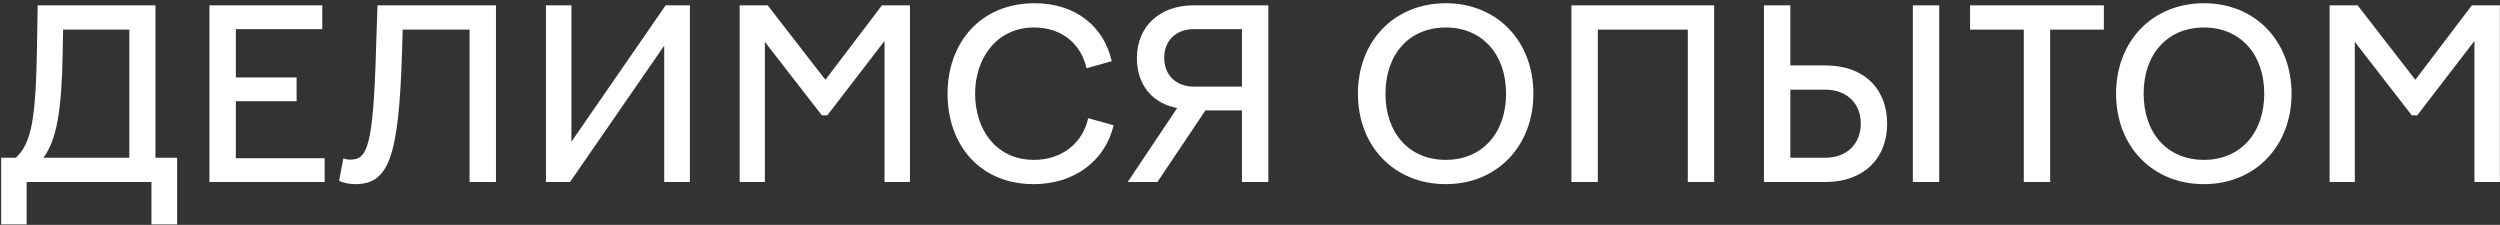 <?xml version="1.0" encoding="UTF-8"?> <svg xmlns="http://www.w3.org/2000/svg" width="467" height="42" viewBox="0 0 467 42" fill="none"><rect x="0" y="0" width="467" height="42" fill="#333333" stroke="none"/> <path d="M0.22 41.92H4.972V34H28.292V41.92H33.088V29.468H29.04V1H7.04L6.908 9.008C6.688 22.076 5.896 26.784 2.948 29.468H0.22V41.92ZM11.704 10.064L11.792 5.532H24.156V29.468H8.096C10.56 26.256 11.528 20.668 11.704 10.064Z" fill="white"></path> <path d="M39.125 34H60.641V29.556H44.053V18.908H55.405V14.464H44.053V5.444H60.201V1H39.125V34Z" fill="white"></path> <path d="M64.134 29.6L63.342 33.78C64.178 34.176 65.322 34.396 66.378 34.396C72.626 34.396 74.474 29.336 75.09 10.064L75.222 5.532H87.718V34H92.646V1H70.514L70.25 9.008C69.722 27.884 68.534 29.82 65.366 29.82C64.926 29.82 64.53 29.732 64.134 29.6Z" fill="white"></path> <path d="M101.988 34H106.476L124.076 8.524V34H128.872V1H124.34L106.74 26.476V1H101.988V34Z" fill="white"></path> <path d="M138.168 34H142.876V7.82L153.524 21.548H154.536L165.228 7.644V34H169.98V1H164.744L154.184 14.904L143.404 1H138.168V34Z" fill="white"></path> <path d="M182.15 17.5C182.15 10.856 186.198 5.136 193.15 5.136C198.562 5.136 201.994 8.392 202.962 12.748L207.67 11.428C206.218 4.96 200.938 0.604 193.282 0.604C183.03 0.604 177.002 8.128 177.002 17.5C177.002 26.96 182.942 34.396 193.106 34.396C200.718 34.396 206.482 29.996 208.022 23.396L203.27 22.076C202.346 26.432 198.65 29.864 193.15 29.864C186.066 29.864 182.15 24.188 182.15 17.5Z" fill="white"></path> <path d="M236.924 34V1H222.889C216.685 1 212.372 4.916 212.372 10.812C212.372 16.136 215.496 19.348 219.896 20.184L210.656 34H216.201L225.176 20.624H231.997V34H236.924ZM223.021 16.18C219.633 16.18 217.477 13.98 217.477 10.812C217.477 7.6 219.633 5.444 223.021 5.444H231.997V16.18H223.021Z" fill="white"></path> <path d="M253.658 17.5C253.658 27.268 260.39 34.396 270.07 34.396C279.706 34.396 286.438 27.224 286.438 17.5C286.438 7.732 279.706 0.604 270.07 0.604C260.39 0.604 253.658 7.732 253.658 17.5ZM281.334 17.5C281.334 24.892 276.846 29.864 270.07 29.864C263.25 29.864 258.806 24.892 258.806 17.5C258.806 10.108 263.25 5.136 270.07 5.136C276.846 5.136 281.334 10.108 281.334 17.5Z" fill="white"></path> <path d="M293.543 34H298.471V5.532H315.279V34H320.207V1H293.543V34Z" fill="white"></path> <path d="M357.316 34H362.244V1H357.316V34ZM329.508 34H340.992C348.032 34 352.52 29.688 352.52 23.088C352.52 16.752 348.34 12.22 340.992 12.22H334.436V1H329.508V34ZM340.948 16.752C344.952 16.752 347.592 19.26 347.592 23.088C347.592 26.916 344.952 29.468 340.948 29.468H334.436V16.752H340.948Z" fill="white"></path> <path d="M378.043 34H382.971V5.532H393.003V1H368.011V5.532H378.043V34Z" fill="white"></path> <path d="M395.283 17.5C395.283 27.268 402.015 34.396 411.695 34.396C421.331 34.396 428.063 27.224 428.063 17.5C428.063 7.732 421.331 0.604 411.695 0.604C402.015 0.604 395.283 7.732 395.283 17.5ZM422.959 17.5C422.959 24.892 418.471 29.864 411.695 29.864C404.875 29.864 400.431 24.892 400.431 17.5C400.431 10.108 404.875 5.136 411.695 5.136C418.471 5.136 422.959 10.108 422.959 17.5Z" fill="white"></path> <path d="M435.168 34H439.876V7.82L450.524 21.548H451.536L462.228 7.644V34H466.98V1H461.744L451.184 14.904L440.404 1H435.168V34Z" fill="white"></path> </svg> 